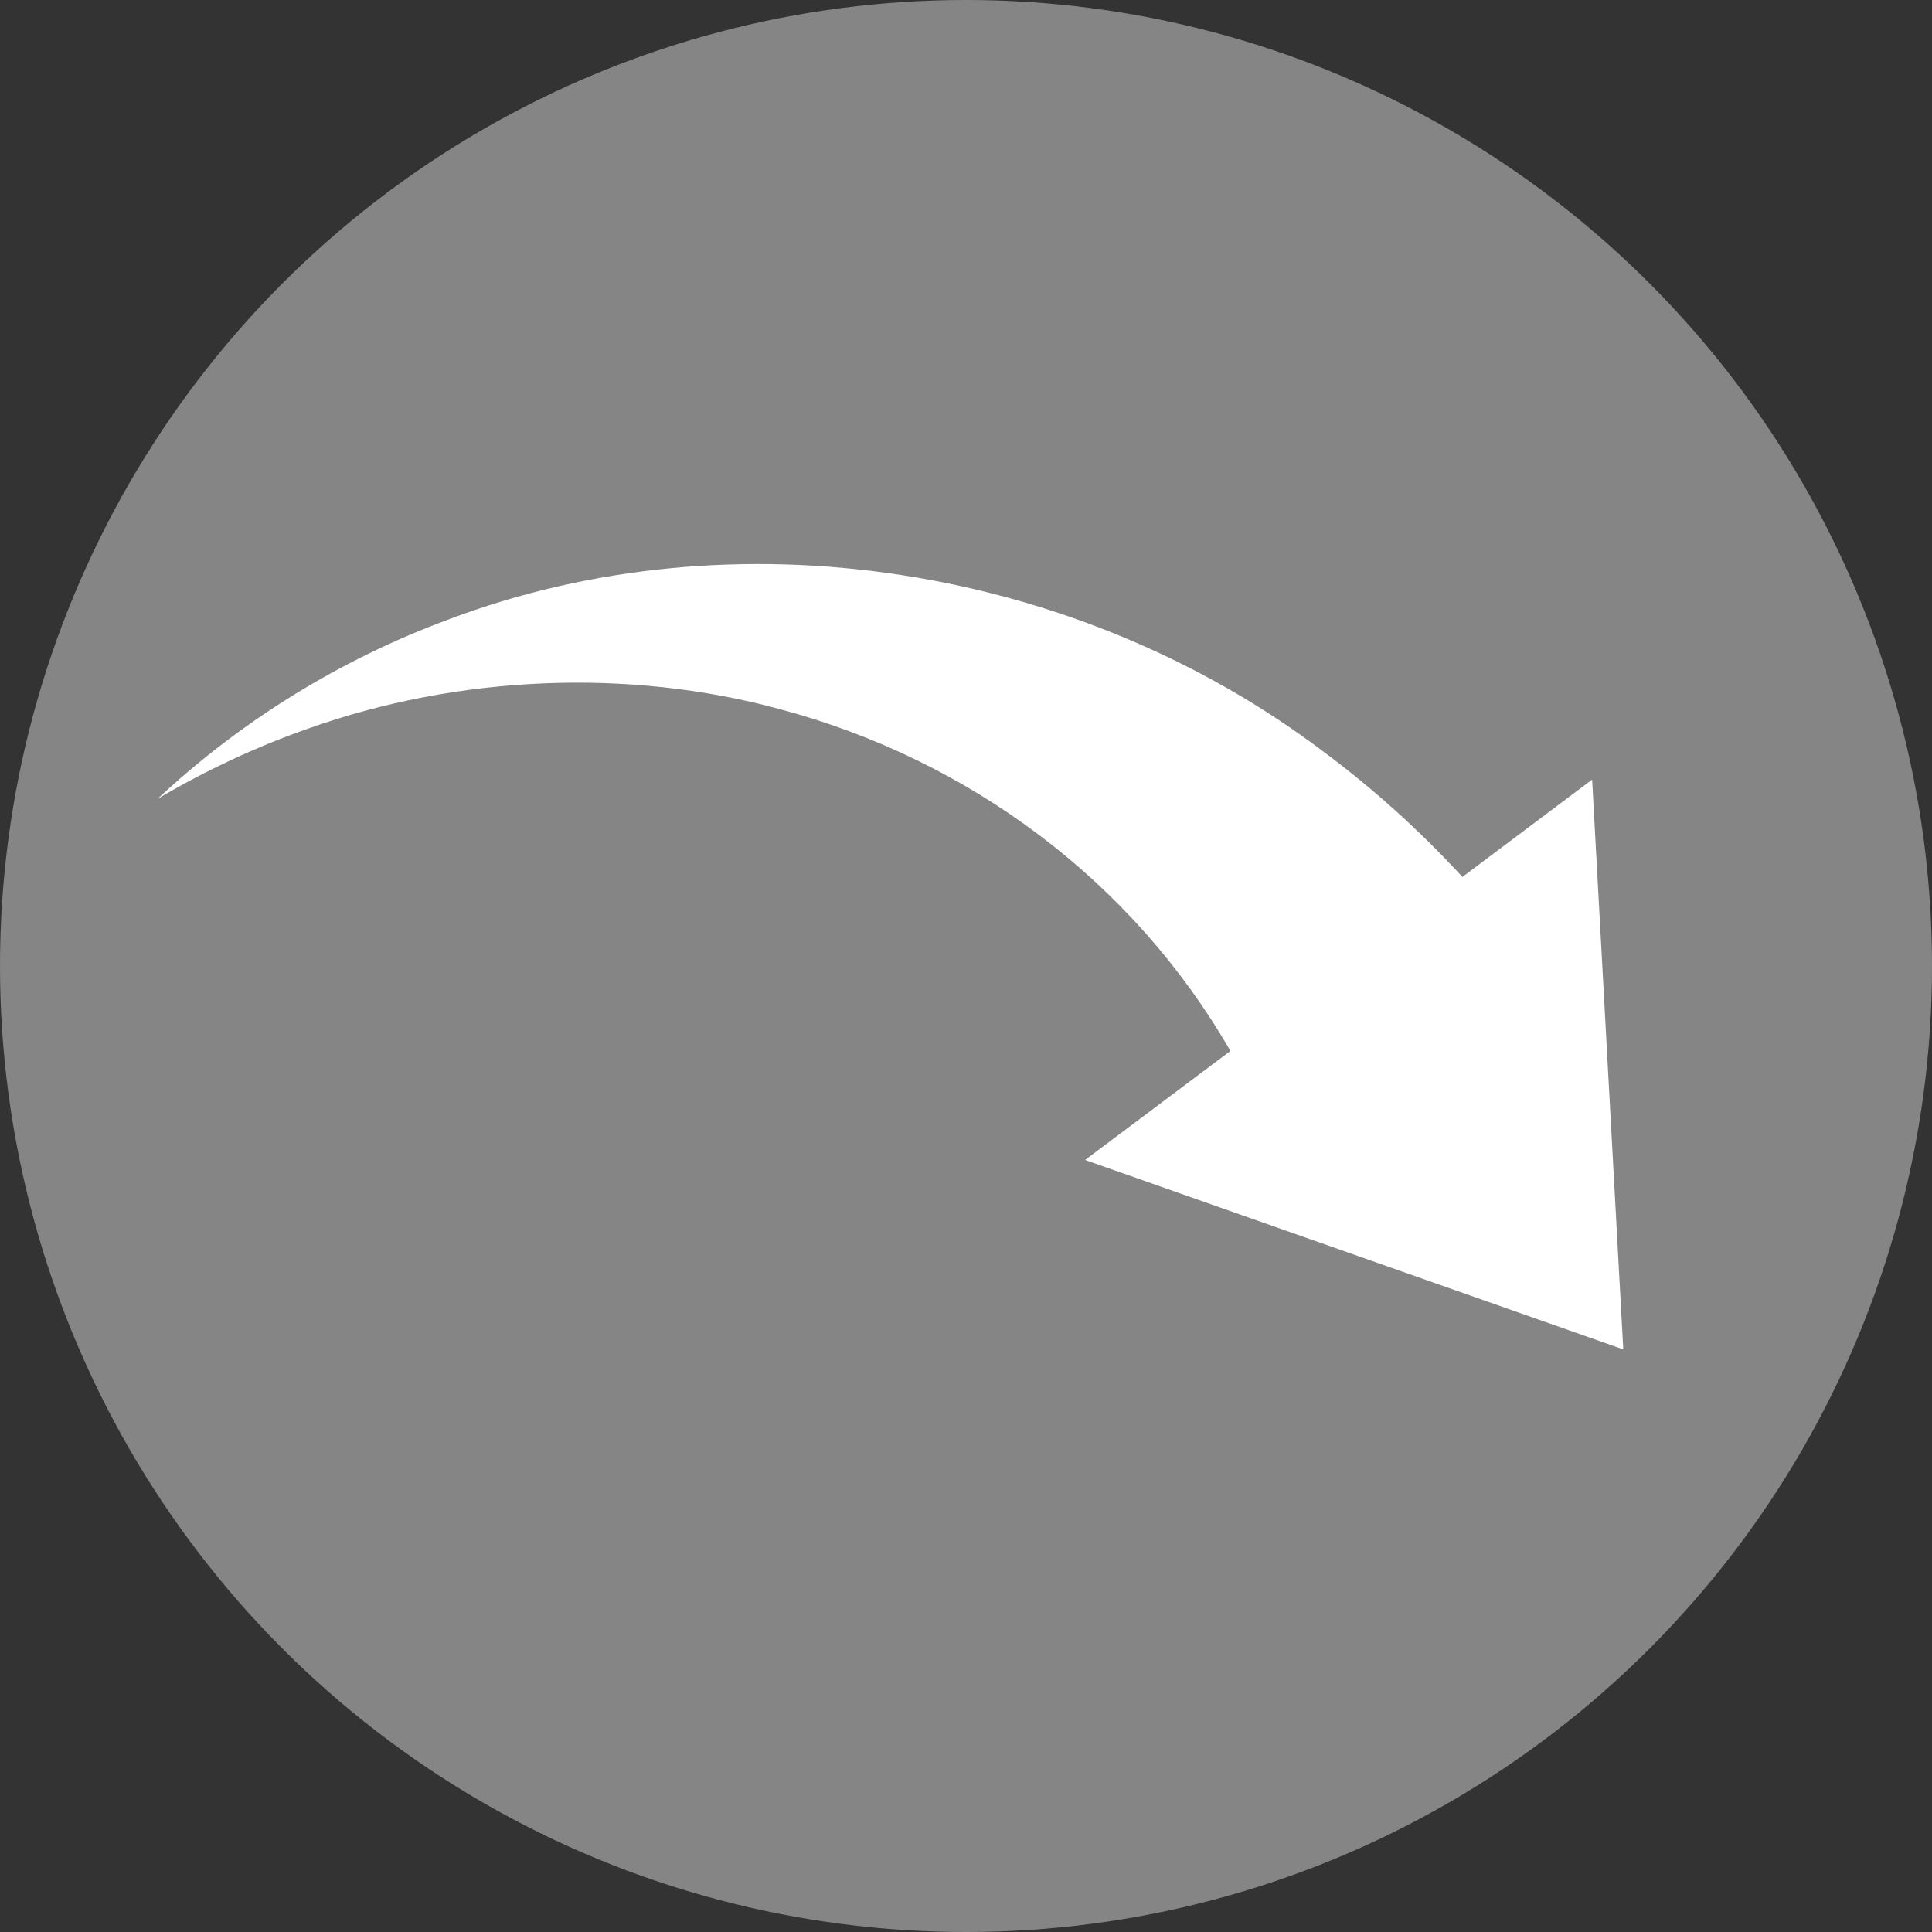 <svg width="50" height="50" viewBox="0 0 50 50" fill="none" xmlns="http://www.w3.org/2000/svg">
<rect x="0" y="0" width="50" height="50" fill="#333333" stroke="none"/>
<circle cx="25" cy="25" r="25" transform="matrix(1 0 0 -1 0 50)" fill="#858585"/>
<path d="M42.01 34.922L41.204 20.176L37.847 22.695C36.738 21.49 35.525 20.396 34.229 19.436C27.848 14.622 19.001 13.227 11.599 16.035C8.803 17.069 6.234 18.659 4.078 20.674C5.328 19.935 6.636 19.325 7.977 18.855C11.863 17.47 16.262 17.291 20.158 18.346C25.104 19.659 29.326 22.825 31.843 27.199L28.082 30.02L42.01 34.922Z" fill="white"/>
</svg>
